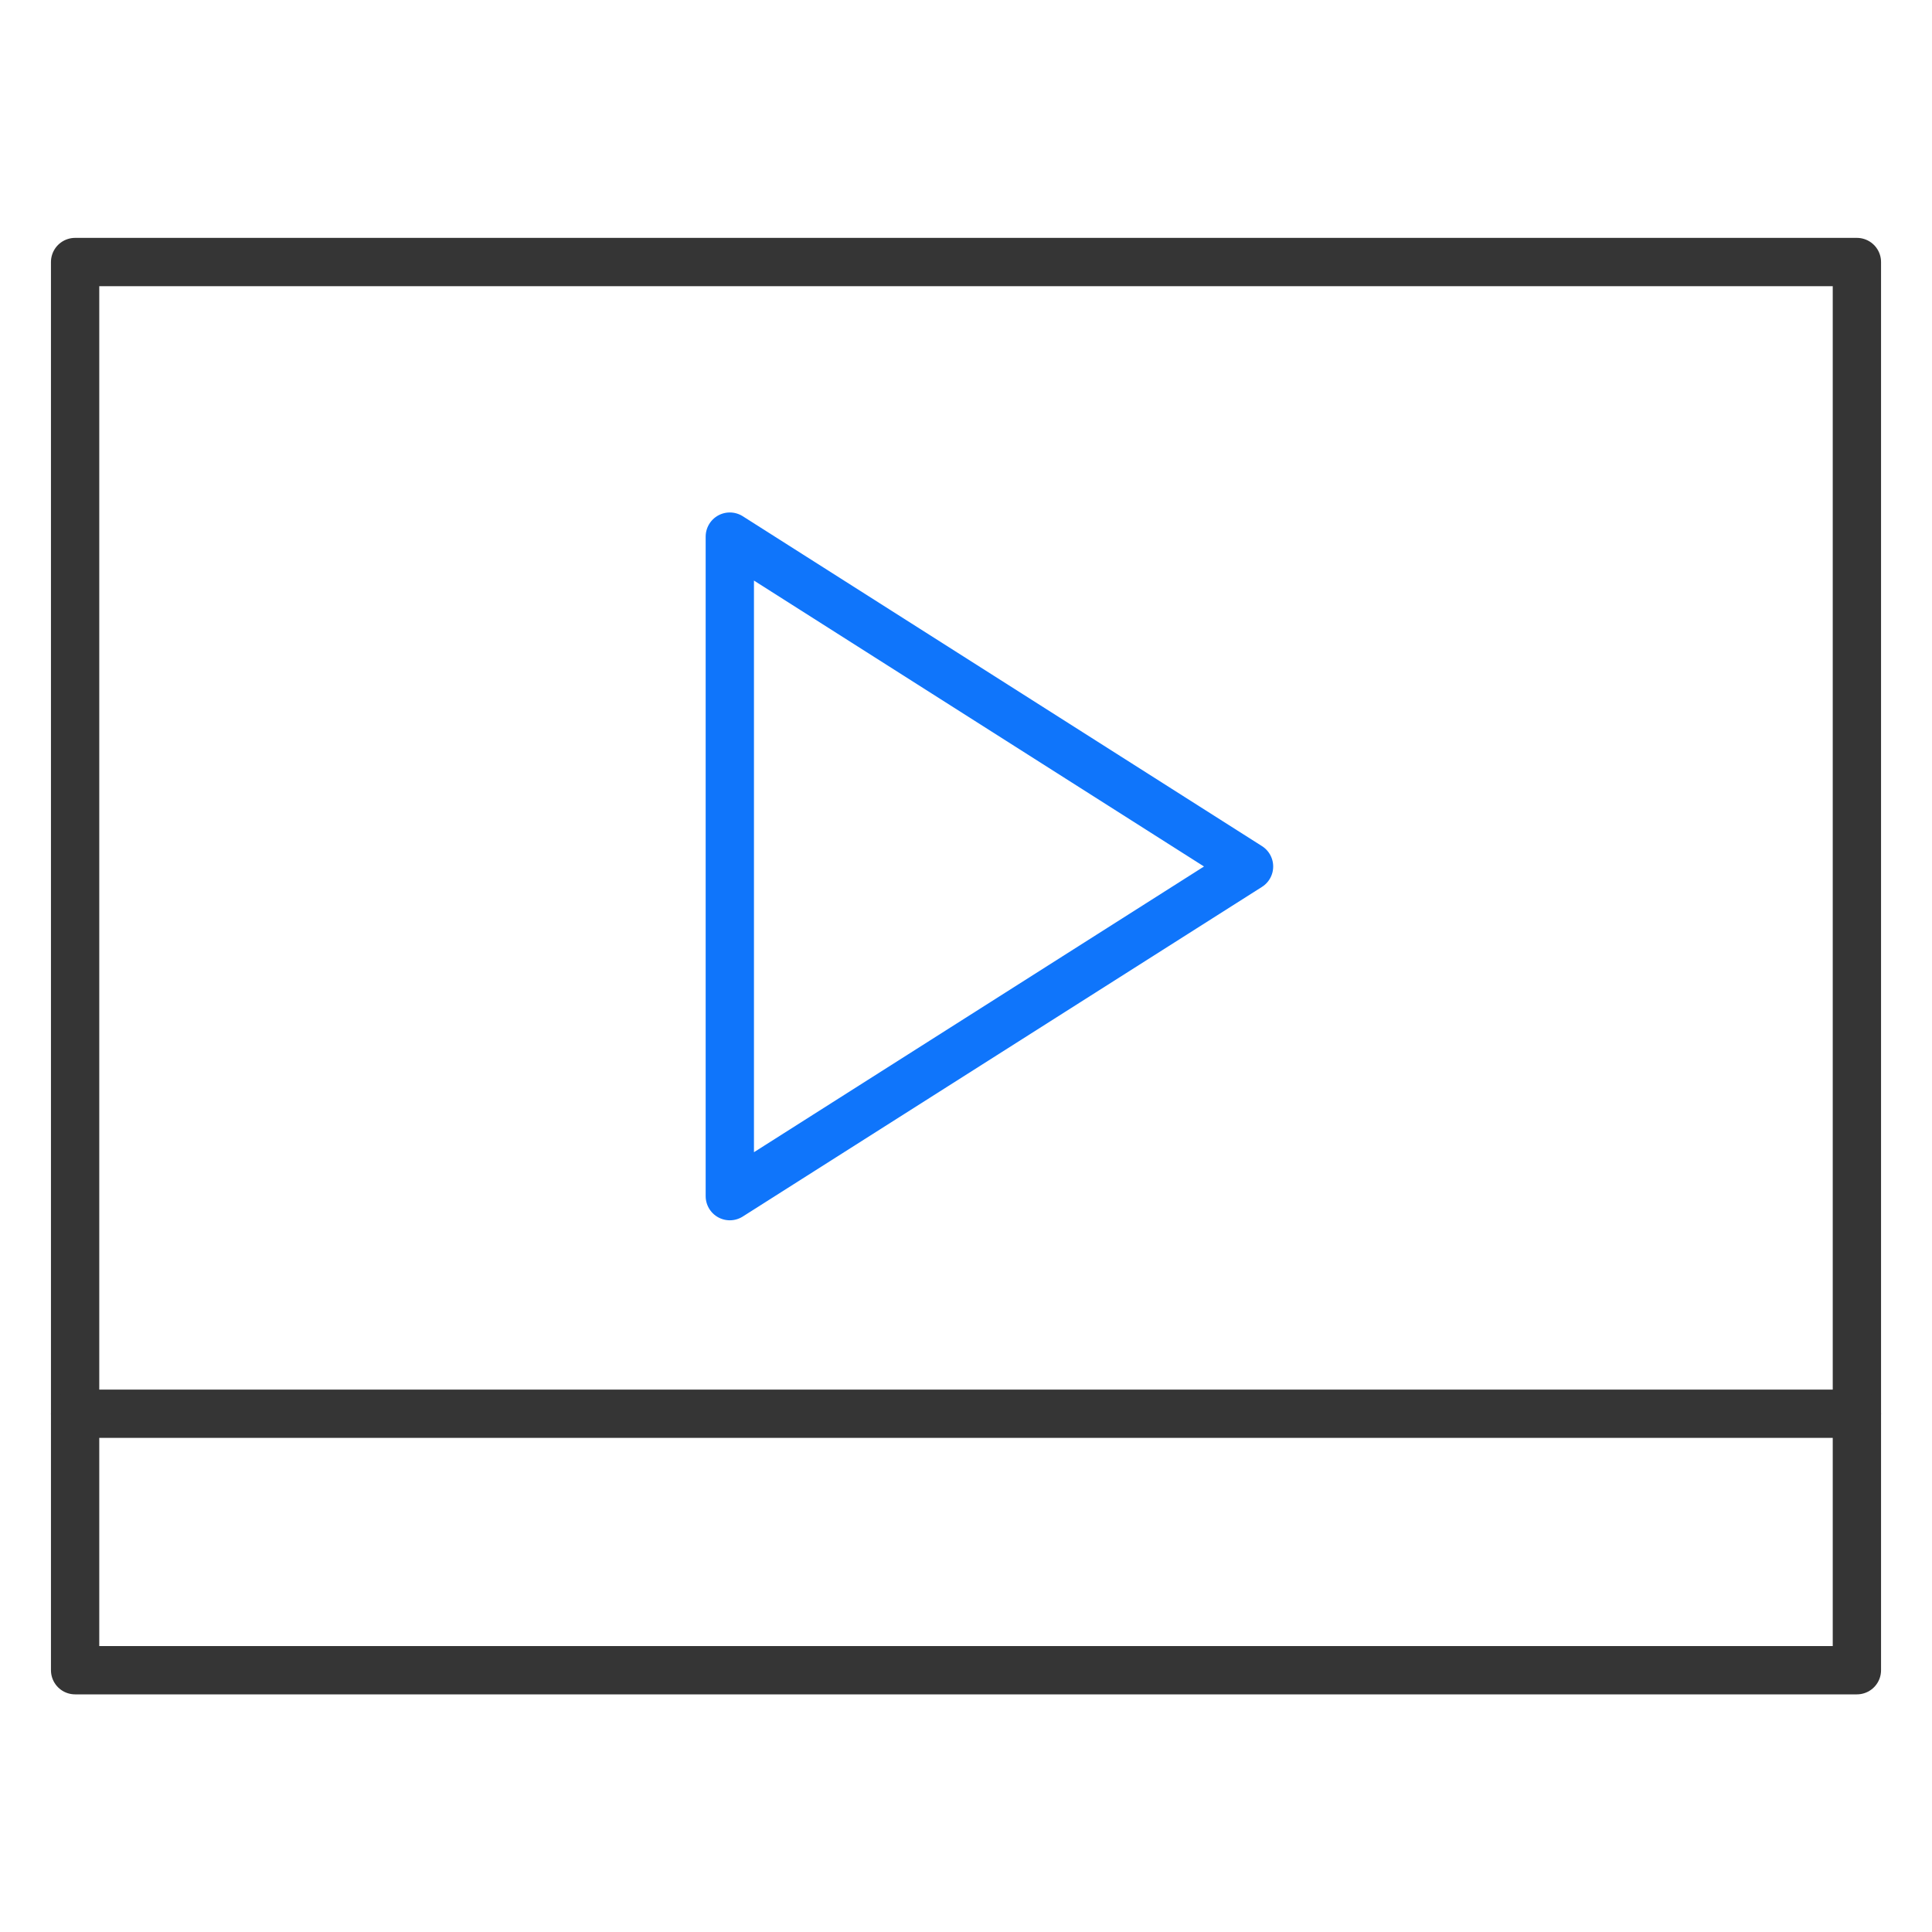 <svg xmlns="http://www.w3.org/2000/svg" viewBox="0 0 80 80"><defs><style>.cls-1,.cls-2,.cls-3{fill:none;}.cls-1{stroke:#353535;}.cls-1,.cls-2{stroke-linecap:round;stroke-linejoin:round;stroke-width:2px;}.cls-2{stroke:#0f75fb;}</style></defs><g id="图层_2" data-name="图层 2"><g id="图层_1-2" data-name="图层 1"><rect class="cls-1" x="3.11" y="10.85" width="73.78" height="58.31"/><line class="cls-1" x1="3.11" y1="58.54" x2="76.89" y2="58.54"/><polygon class="cls-2" points="51.72 35.88 30.22 22.22 30.22 49.53 51.72 35.88"/><rect class="cls-3" width="80" height="80"/></g></g></svg>